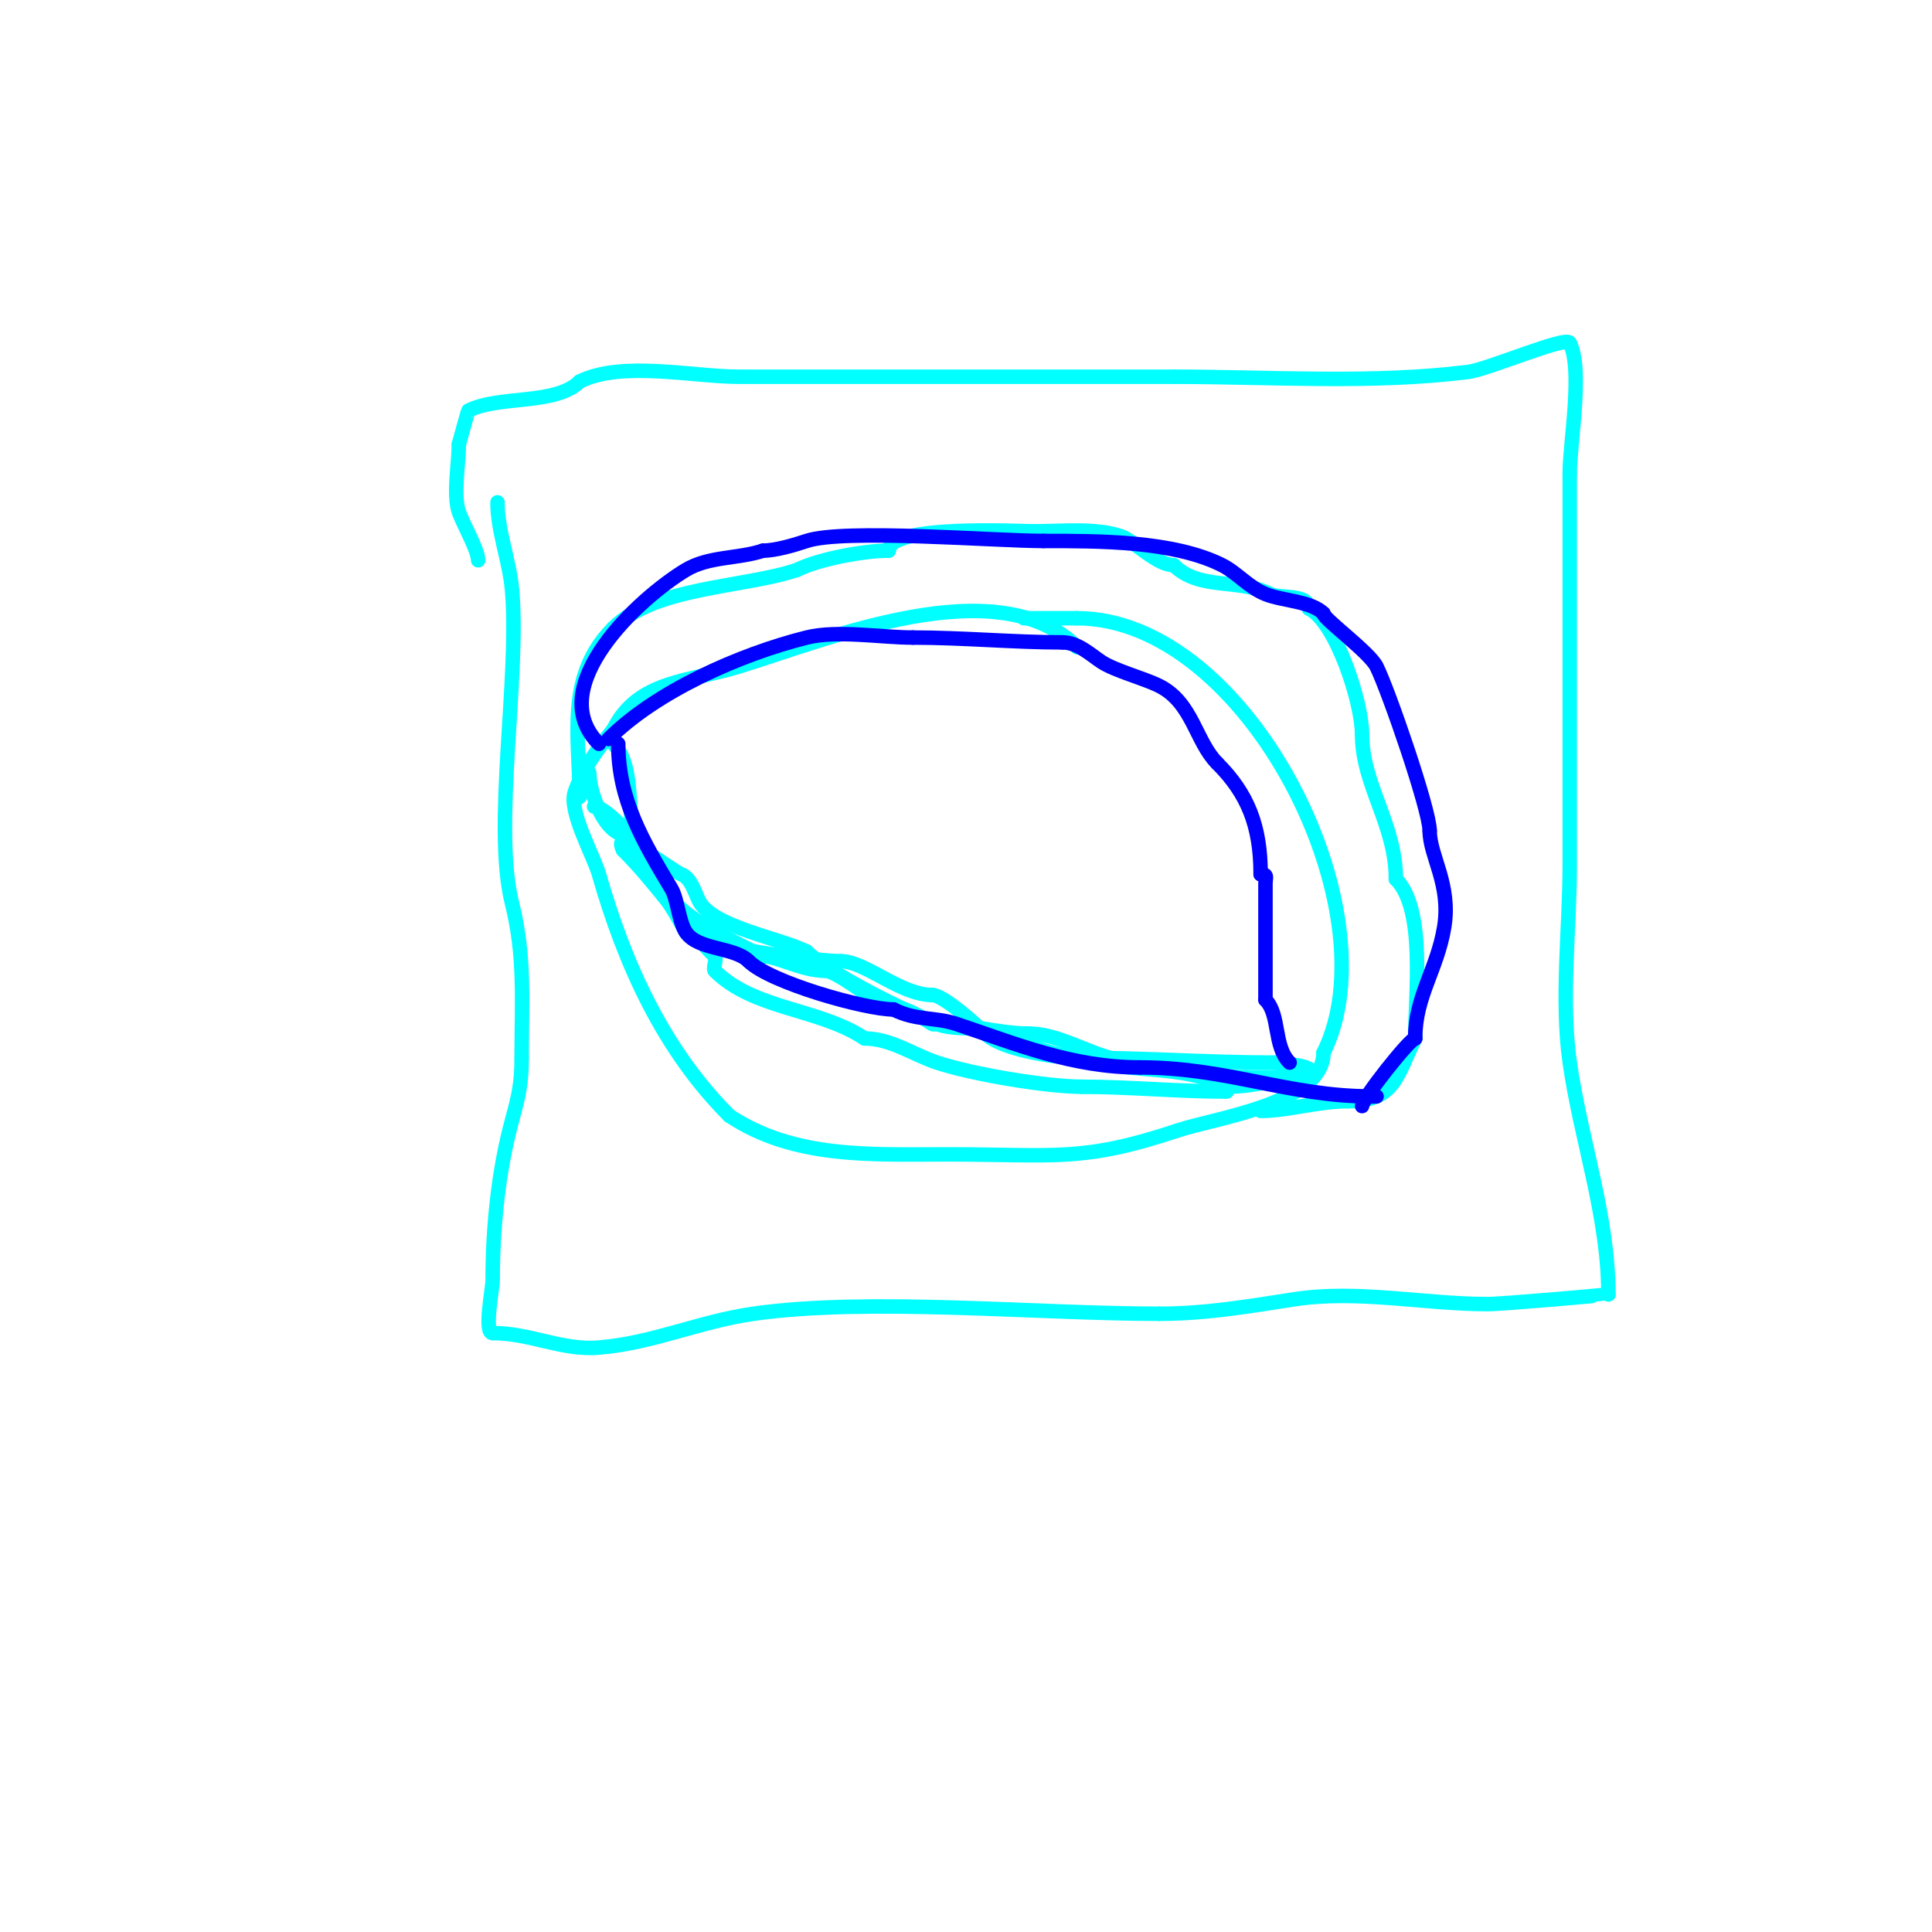 <svg viewBox='0 0 400 400' version='1.1' xmlns='http://www.w3.org/2000/svg' xmlns:xlink='http://www.w3.org/1999/xlink'><g fill='none' stroke='#00ffff' stroke-width='3' stroke-linecap='round' stroke-linejoin='round'><path d='M103,104c0,5.943 2.46,12.058 3,18c1.643,18.077 -3.989,49.044 0,65c2.775,11.101 2,20.419 2,32'/><path d='M108,219c0,5.201 -0.583,7.803 -2,13c-2.839,10.411 -4,22.249 -4,33c0,1.857 -1.879,11 0,11'/><path d='M102,276c7.81,0 14.341,3.638 22,3c11.354,-0.946 20.646,-5.378 32,-7c23.803,-3.401 58.574,0 84,0'/><path d='M240,272c9.705,0 18.531,-1.543 28,-3c13.065,-2.01 26.912,1 40,1c3.096,0 24.931,-1.931 25,-2'/><path d='M333,268c0,-16.288 -5.713,-31.991 -8,-48c-1.867,-13.07 0,-27.821 0,-41c0,-27 0,-54 0,-81'/><path d='M325,98c0,-6.47 2.782,-21.437 0,-27c-0.755,-1.509 -16.922,5.49 -21,6c-20.033,2.504 -40.829,1 -61,1'/><path d='M243,78c-30,0 -60,0 -90,0c-9.594,0 -24.288,-3.356 -33,1'/><path d='M120,79c-4.9,4.9 -16.669,2.835 -23,6c-0.143,0.071 -1.822,6.465 -2,7'/><path d='M95,92c0,3.936 -1.221,10.337 0,14c0.75,2.249 4,7.883 4,10'/><path d='M223,134c-16.374,-16.374 -51.531,-1.683 -70,4c-10.25,3.154 -20.853,2.706 -26,13'/><path d='M127,151c-3.148,3.936 -6.443,8.329 -8,13c-1.327,3.982 3.899,13.145 5,17c5.372,18.803 13.431,36.431 27,50'/><path d='M151,231c13.394,8.929 29.598,8 45,8c22.645,0 27.951,1.683 48,-5c7.555,-2.518 30,-5.529 30,-16'/><path d='M274,218c14.683,-29.365 -15.755,-90 -51,-90'/><path d='M223,128c-3.667,0 -7.333,0 -11,0'/><path d='M120,165c0,-12.458 -3,-25 7,-35'/><path d='M127,130c8.556,-8.556 26.834,-8.278 38,-12'/><path d='M165,118c4.601,-2.301 14.037,-4 19,-4'/><path d='M184,114c0,-5.437 26.651,-4 30,-4'/><path d='M214,110c5.902,0 12.759,-0.747 18,1c2.936,0.979 7.377,6 11,6'/><path d='M243,117c5.282,5.282 13.359,2.68 20,6c1.935,0.968 8,-0.124 8,3'/><path d='M271,126c5.69,2.845 11,19.53 11,26'/><path d='M282,152c0,10.563 7,18.63 7,30'/><path d='M289,182c6.242,6.242 4,23.945 4,33'/><path d='M293,215c-3.903,7.806 -4.086,13 -14,13'/><path d='M279,228c-6.132,0 -12.374,2 -18,2'/><path d='M123,167c3.618,0 16,15.555 16,18'/><path d='M139,185c0,4.167 14.921,10.961 19,13'/><path d='M158,198c3.122,0 7.923,3 13,3'/><path d='M171,201c1.864,0 9.579,5.579 11,7'/><path d='M182,208c4.257,0 7.856,1.904 11,4c0.277,0.185 0.667,0 1,0c6.516,0 13.096,2 19,2'/><path d='M213,214c7.518,0 14.569,6 23,6'/><path d='M236,220c8.119,0 13.535,3 22,3'/><path d='M258,223c4.333,0 8.667,0 13,0'/><path d='M271,223'/><path d='M130,173c-4.841,0 -8,-8.955 -8,-13'/><path d='M127,154c3.918,3.918 2.956,11.778 4,17c1.801,9.003 7.161,14.321 11,22'/><path d='M142,193c2.876,0 2.779,2 6,2'/><path d='M148,195c3.783,1.892 21.847,4 26,4'/><path d='M174,199c5.178,0 12.387,7 19,7'/><path d='M193,206c2.314,0 9.177,6.177 11,8c3.298,3.298 14.282,5 19,5'/><path d='M223,219c14.151,0 27.101,1 41,1'/><path d='M264,220c1.409,0.352 9.646,0.354 7,3'/><path d='M271,223c-5.512,0 -10.802,2 -17,2'/><path d='M254,225c-9.683,-4.841 -19.375,-2.458 -30,-6'/><path d='M224,219c-3.926,0 -12.492,-2.746 -17,-5c-3.335,-1.668 -9.349,-0.54 -13,-2c-6.176,-2.47 -22.286,-10.286 -27,-15'/><path d='M167,197c-5.467,-2.733 -18.611,-4.917 -22,-10c-0.955,-1.433 -1.754,-5.251 -4,-6c-1.417,-0.472 -14.838,-10.676 -12,-5'/><path d='M129,176c7.37,7.37 12.315,15.315 19,22c0.5,0.5 -0.5,2.5 0,3c8.051,8.051 21.594,7.729 31,14'/><path d='M179,215c5.406,0 9.995,3.332 15,5c7.251,2.417 22.782,5 30,5'/><path d='M224,225c9.765,0 19.922,1 30,1'/></g>
<g fill='none' stroke='#0000ff' stroke-width='3' stroke-linecap='round' stroke-linejoin='round'><path d='M128,154c0,11.639 5.174,20.29 11,30c1.294,2.157 1.52,6.78 3,9c2.504,3.756 9.997,2.997 13,6'/><path d='M155,199c4.423,4.423 24.13,10 30,10'/><path d='M185,209c4.747,2.373 8.567,1.522 13,3c12.173,4.058 23.854,9 38,9'/><path d='M236,221c18.214,0 30.684,6 48,6'/><path d='M284,227l1,0'/><path d='M126,153c9.88,-9.88 27.198,-17.549 41,-21c6.357,-1.589 15.41,0 22,0'/><path d='M189,132c10.355,0 21.001,1 31,1'/><path d='M220,133c3.127,0 5.713,2.475 8,4c2.79,1.86 8.811,3.406 12,5c6.905,3.452 7.552,11.552 12,16'/><path d='M252,158c6.348,6.348 9,13.009 9,23'/><path d='M261,181c1.567,0 1,0.667 1,2c0,8 0,16 0,24'/><path d='M262,207c3.07,3.07 1.586,9.586 5,13'/><path d='M124,154c-11.737,-11.737 8.358,-30.215 18,-36c4.784,-2.87 10.8,-2.267 16,-4'/><path d='M158,114c2.566,0 6.411,-1.137 9,-2c7.721,-2.574 39.003,0 49,0'/><path d='M216,112c11.497,0 26.905,-0.047 37,5c3.092,1.546 5.552,4.621 9,6c3.552,1.421 9.461,1.461 12,4'/><path d='M274,127c0,1.148 9.501,8.001 11,11c2.451,4.902 11,29.656 11,34'/><path d='M296,172c0,5.264 4.485,11.09 3,20c-1.465,8.787 -6,14.255 -6,23'/><path d='M293,215c-1.054,0 -11,12.524 -11,14'/></g>
</svg>